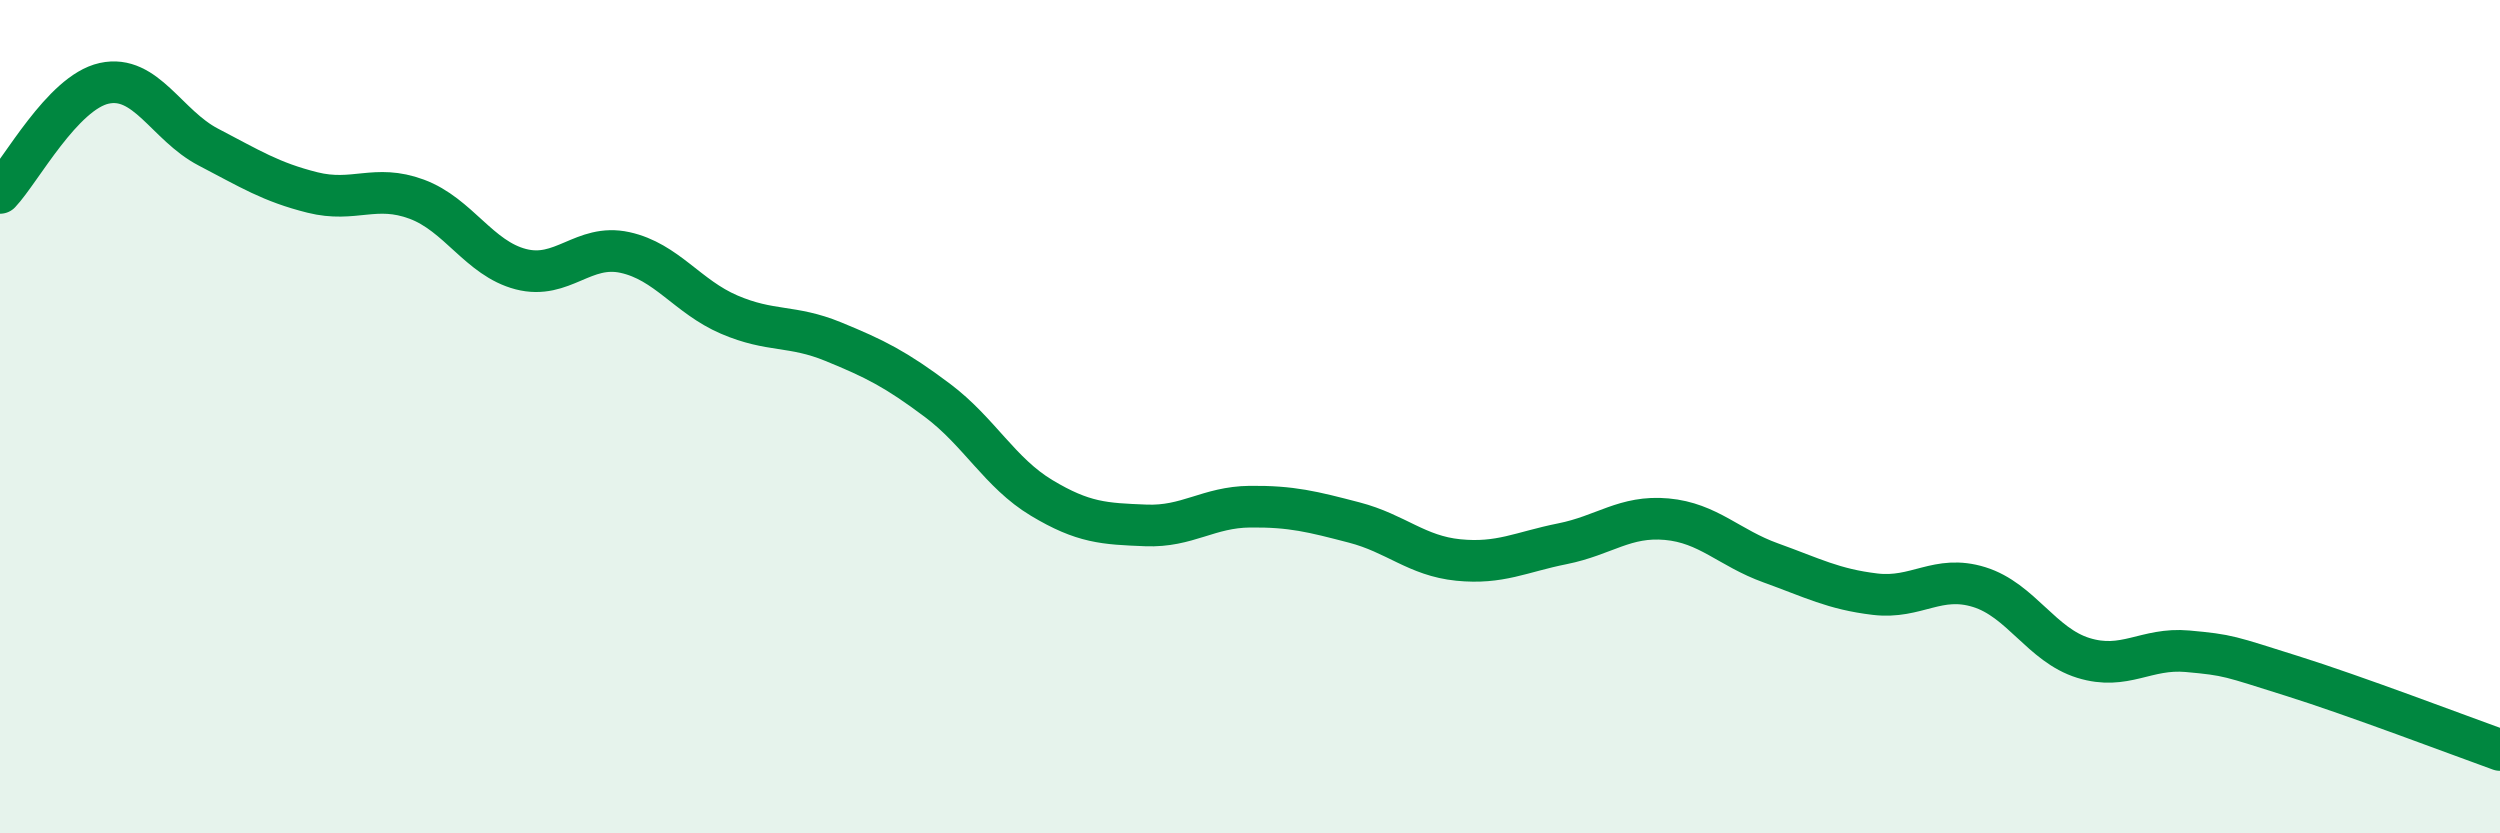
    <svg width="60" height="20" viewBox="0 0 60 20" xmlns="http://www.w3.org/2000/svg">
      <path
        d="M 0,4.63 C 0.5,4.1 1.5,2.22 2.5,2 C 3.5,1.78 4,3.01 5,3.53 C 6,4.05 6.5,4.37 7.5,4.62 C 8.5,4.87 9,4.41 10,4.78 C 11,5.15 11.5,6.2 12.5,6.46 C 13.5,6.72 14,5.84 15,6.06 C 16,6.28 16.5,7.12 17.5,7.55 C 18.5,7.98 19,7.79 20,8.2 C 21,8.61 21.5,8.86 22.5,9.61 C 23.5,10.36 24,11.35 25,11.95 C 26,12.55 26.5,12.57 27.5,12.61 C 28.5,12.65 29,12.17 30,12.16 C 31,12.15 31.5,12.28 32.5,12.54 C 33.5,12.8 34,13.34 35,13.44 C 36,13.54 36.5,13.25 37.5,13.05 C 38.5,12.85 39,12.37 40,12.46 C 41,12.55 41.5,13.15 42.5,13.51 C 43.5,13.87 44,14.14 45,14.26 C 46,14.38 46.5,13.78 47.5,14.09 C 48.5,14.4 49,15.48 50,15.79 C 51,16.1 51.5,15.54 52.5,15.63 C 53.5,15.72 53.5,15.75 55,16.22 C 56.5,16.69 59,17.64 60,18L60 20L0 20Z"
        fill="#008740"
        opacity="0.1"
        stroke-linecap="round"
        stroke-linejoin="round"
      />
      <path
        d="M 0,4.63 C 0.5,4.1 1.5,2.22 2.5,2 C 3.5,1.78 4,3.01 5,3.53 C 6,4.05 6.5,4.37 7.5,4.62 C 8.5,4.87 9,4.41 10,4.78 C 11,5.15 11.5,6.2 12.5,6.46 C 13.5,6.72 14,5.84 15,6.06 C 16,6.28 16.5,7.12 17.5,7.55 C 18.5,7.98 19,7.79 20,8.2 C 21,8.61 21.5,8.86 22.5,9.61 C 23.5,10.36 24,11.35 25,11.95 C 26,12.55 26.5,12.57 27.5,12.61 C 28.5,12.65 29,12.17 30,12.16 C 31,12.15 31.5,12.28 32.5,12.54 C 33.5,12.8 34,13.34 35,13.44 C 36,13.54 36.5,13.25 37.5,13.05 C 38.5,12.85 39,12.37 40,12.46 C 41,12.55 41.5,13.15 42.5,13.51 C 43.5,13.87 44,14.14 45,14.26 C 46,14.38 46.5,13.78 47.5,14.09 C 48.5,14.4 49,15.48 50,15.79 C 51,16.1 51.5,15.54 52.5,15.63 C 53.5,15.72 53.5,15.75 55,16.22 C 56.5,16.69 59,17.64 60,18"
        stroke="#008740"
        stroke-width="1"
        fill="none"
        stroke-linecap="round"
        stroke-linejoin="round"
      />
    </svg>
  